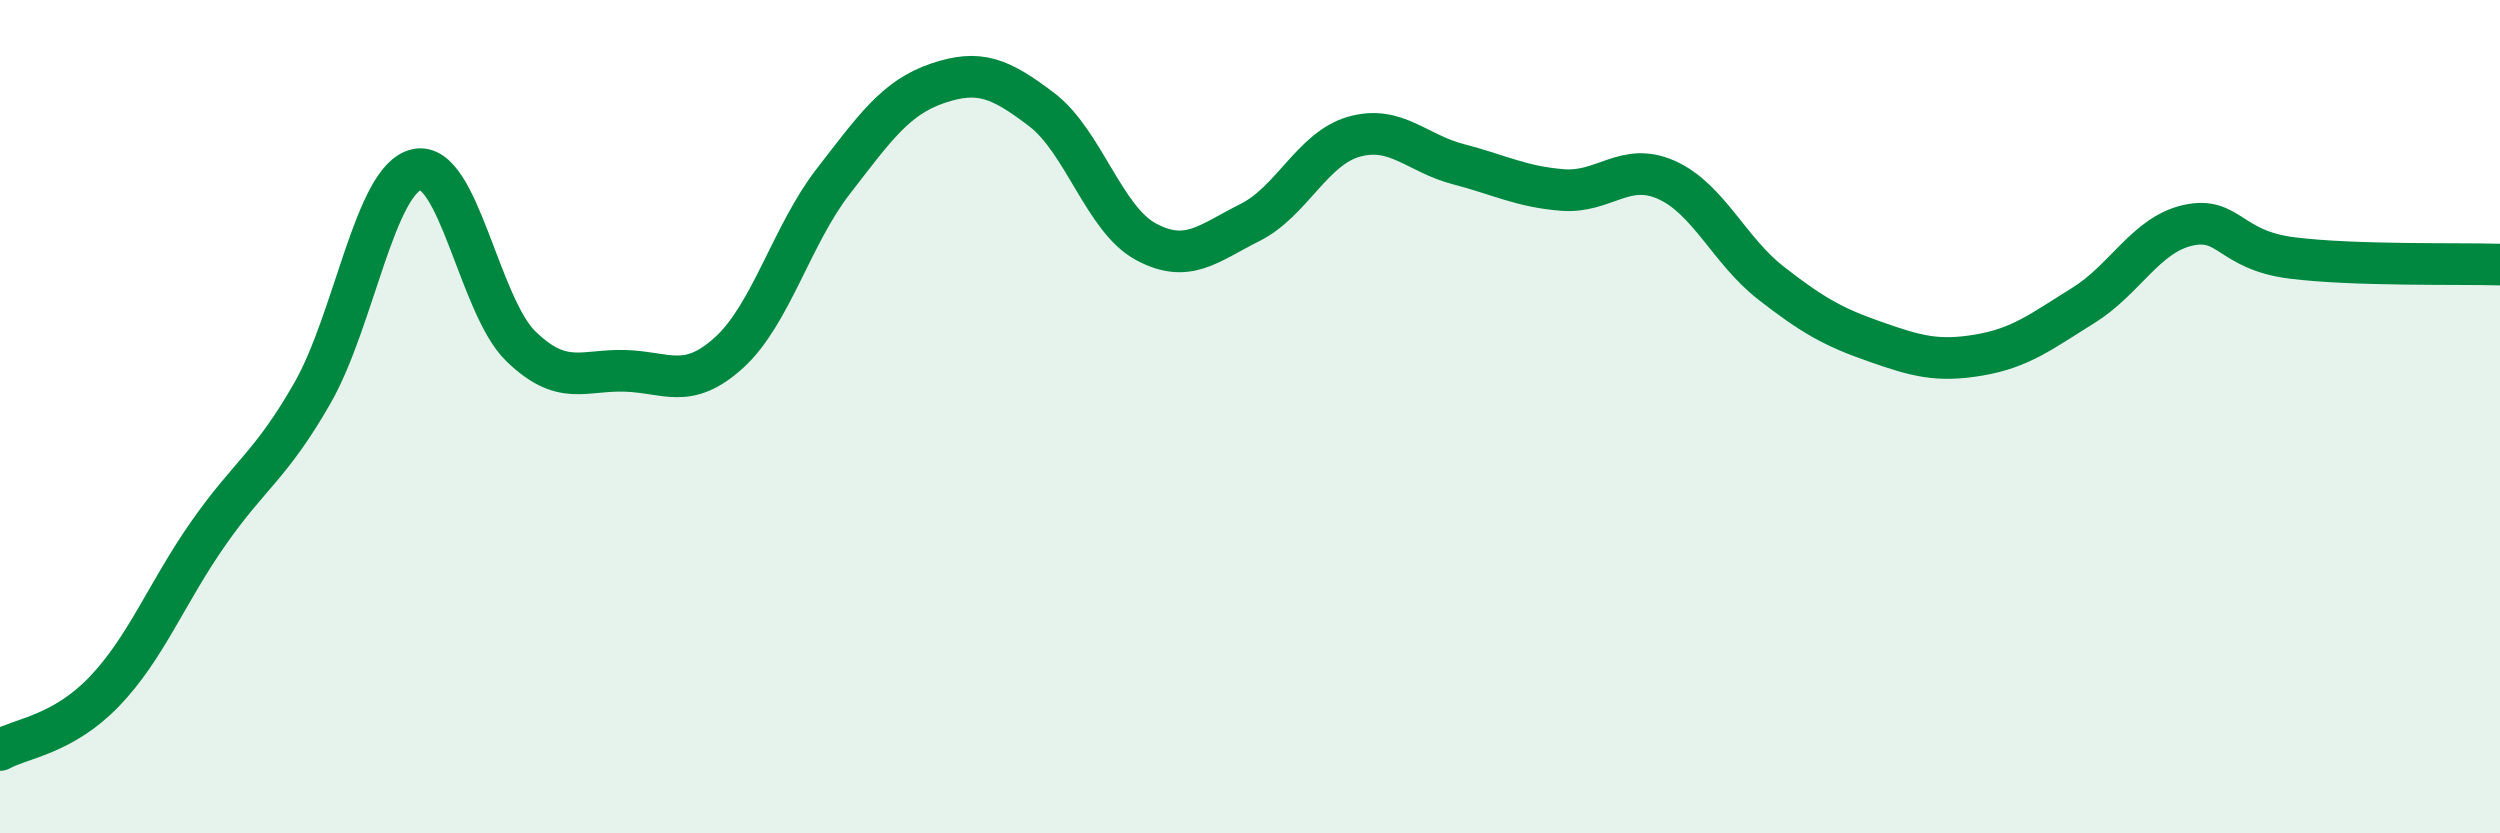 
    <svg width="60" height="20" viewBox="0 0 60 20" xmlns="http://www.w3.org/2000/svg">
      <path
        d="M 0,18 C 0.5,17.72 1.5,17.64 2.5,16.6 C 3.5,15.56 4,14.23 5,12.8 C 6,11.37 6.5,11.18 7.5,9.43 C 8.5,7.68 9,4.29 10,4.07 C 11,3.85 11.5,7.34 12.5,8.31 C 13.5,9.28 14,8.87 15,8.9 C 16,8.93 16.5,9.37 17.5,8.46 C 18.5,7.55 19,5.64 20,4.35 C 21,3.06 21.5,2.34 22.5,2 C 23.5,1.66 24,1.87 25,2.63 C 26,3.39 26.5,5.26 27.5,5.8 C 28.5,6.34 29,5.84 30,5.34 C 31,4.84 31.5,3.56 32.5,3.28 C 33.5,3 34,3.68 35,3.94 C 36,4.2 36.5,4.48 37.5,4.56 C 38.5,4.64 39,3.87 40,4.32 C 41,4.77 41.5,6.01 42.5,6.79 C 43.5,7.57 44,7.85 45,8.2 C 46,8.55 46.5,8.69 47.5,8.52 C 48.5,8.35 49,7.95 50,7.33 C 51,6.71 51.5,5.64 52.5,5.41 C 53.5,5.18 53.5,6 55,6.19 C 56.5,6.38 59,6.32 60,6.35L60 20L0 20Z"
        fill="#008740"
        opacity="0.1"
        stroke-linecap="round"
        stroke-linejoin="round"
      />
      <path
        d="M 0,18 C 0.5,17.72 1.5,17.64 2.5,16.6 C 3.5,15.56 4,14.23 5,12.8 C 6,11.37 6.5,11.18 7.5,9.43 C 8.5,7.68 9,4.29 10,4.07 C 11,3.85 11.5,7.34 12.5,8.31 C 13.5,9.28 14,8.87 15,8.9 C 16,8.93 16.5,9.37 17.5,8.46 C 18.5,7.55 19,5.64 20,4.35 C 21,3.06 21.5,2.34 22.5,2 C 23.5,1.66 24,1.87 25,2.63 C 26,3.39 26.5,5.26 27.5,5.8 C 28.5,6.34 29,5.84 30,5.34 C 31,4.84 31.5,3.56 32.5,3.28 C 33.5,3 34,3.68 35,3.94 C 36,4.2 36.5,4.48 37.5,4.56 C 38.5,4.64 39,3.87 40,4.32 C 41,4.77 41.5,6.01 42.5,6.79 C 43.5,7.57 44,7.85 45,8.2 C 46,8.55 46.5,8.69 47.5,8.52 C 48.5,8.35 49,7.95 50,7.33 C 51,6.71 51.5,5.64 52.5,5.41 C 53.5,5.18 53.5,6 55,6.19 C 56.5,6.38 59,6.32 60,6.35"
        stroke="#008740"
        stroke-width="1"
        fill="none"
        stroke-linecap="round"
        stroke-linejoin="round"
      />
    </svg>
  